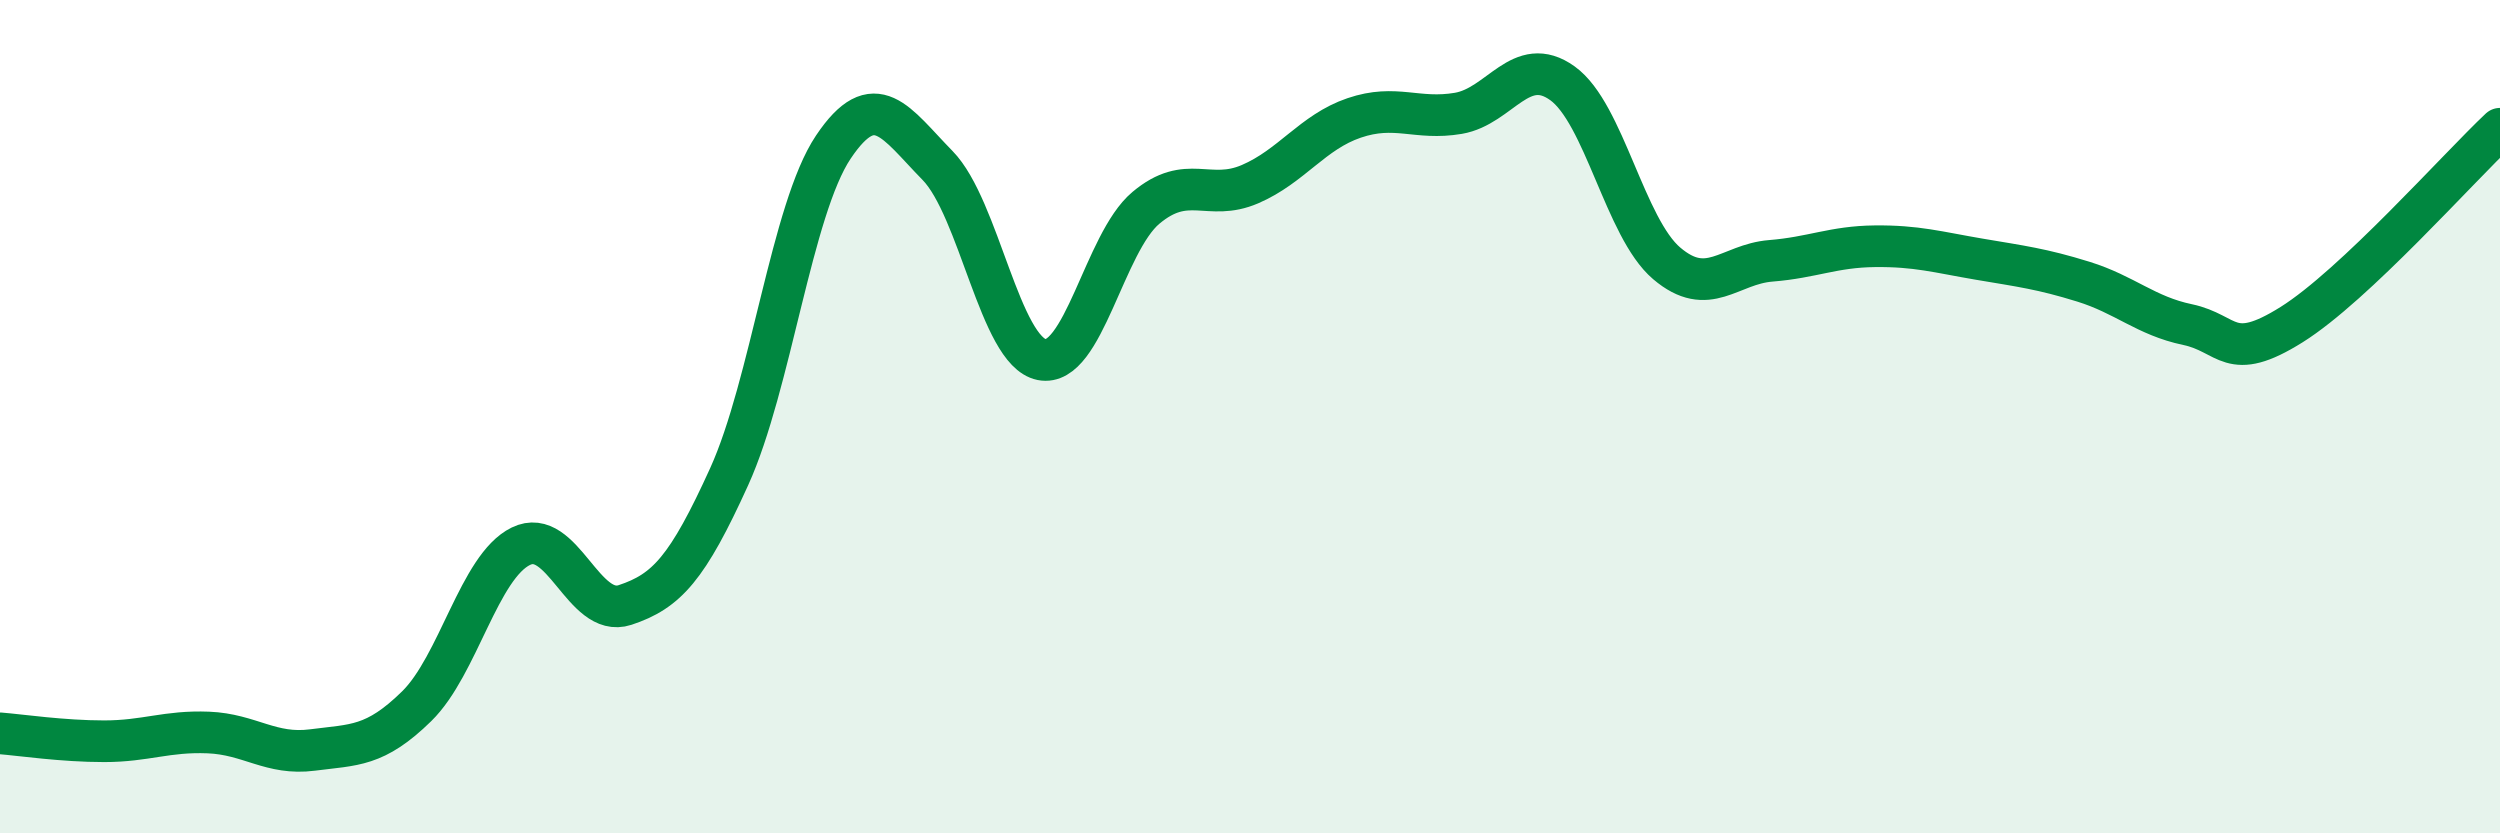 
    <svg width="60" height="20" viewBox="0 0 60 20" xmlns="http://www.w3.org/2000/svg">
      <path
        d="M 0,17.6 C 0.5,17.64 1.5,17.79 2.5,17.79 C 3.5,17.79 4,17.54 5,17.58 C 6,17.62 6.5,18.13 7.5,18 C 8.5,17.87 9,17.93 10,16.95 C 11,15.97 11.5,13.6 12.5,13.11 C 13.5,12.62 14,14.85 15,14.52 C 16,14.19 16.5,13.64 17.5,11.44 C 18.5,9.24 19,5.02 20,3.53 C 21,2.04 21.5,2.95 22.5,3.97 C 23.5,4.99 24,8.43 25,8.63 C 26,8.83 26.5,5.83 27.5,4.99 C 28.5,4.15 29,4.85 30,4.42 C 31,3.99 31.5,3.17 32.5,2.83 C 33.5,2.49 34,2.89 35,2.72 C 36,2.55 36.5,1.28 37.5,2 C 38.5,2.72 39,5.47 40,6.32 C 41,7.17 41.5,6.34 42.5,6.26 C 43.5,6.18 44,5.92 45,5.91 C 46,5.9 46.5,6.05 47.5,6.22 C 48.5,6.39 49,6.45 50,6.76 C 51,7.07 51.5,7.58 52.5,7.79 C 53.5,8 53.5,8.73 55,7.79 C 56.5,6.85 59,4.03 60,3.09L60 20L0 20Z"
        fill="#008740"
        opacity="0.1"
        stroke-linecap="round"
        stroke-linejoin="round"
      />
      <path
        d="M 0,17.6 C 0.5,17.64 1.5,17.79 2.5,17.79 C 3.5,17.79 4,17.54 5,17.58 C 6,17.62 6.5,18.13 7.5,18 C 8.5,17.87 9,17.93 10,16.95 C 11,15.97 11.5,13.6 12.5,13.11 C 13.5,12.62 14,14.85 15,14.52 C 16,14.19 16.5,13.64 17.5,11.44 C 18.5,9.24 19,5.02 20,3.53 C 21,2.04 21.5,2.95 22.5,3.97 C 23.5,4.99 24,8.43 25,8.63 C 26,8.83 26.5,5.83 27.5,4.99 C 28.5,4.15 29,4.85 30,4.42 C 31,3.99 31.5,3.17 32.5,2.83 C 33.5,2.49 34,2.89 35,2.72 C 36,2.55 36.5,1.28 37.5,2 C 38.5,2.72 39,5.47 40,6.32 C 41,7.17 41.5,6.34 42.5,6.26 C 43.5,6.18 44,5.92 45,5.91 C 46,5.9 46.5,6.05 47.5,6.22 C 48.5,6.39 49,6.45 50,6.76 C 51,7.07 51.5,7.58 52.5,7.79 C 53.5,8 53.5,8.73 55,7.79 C 56.5,6.85 59,4.03 60,3.09"
        stroke="#008740"
        stroke-width="1"
        fill="none"
        stroke-linecap="round"
        stroke-linejoin="round"
      />
    </svg>
  